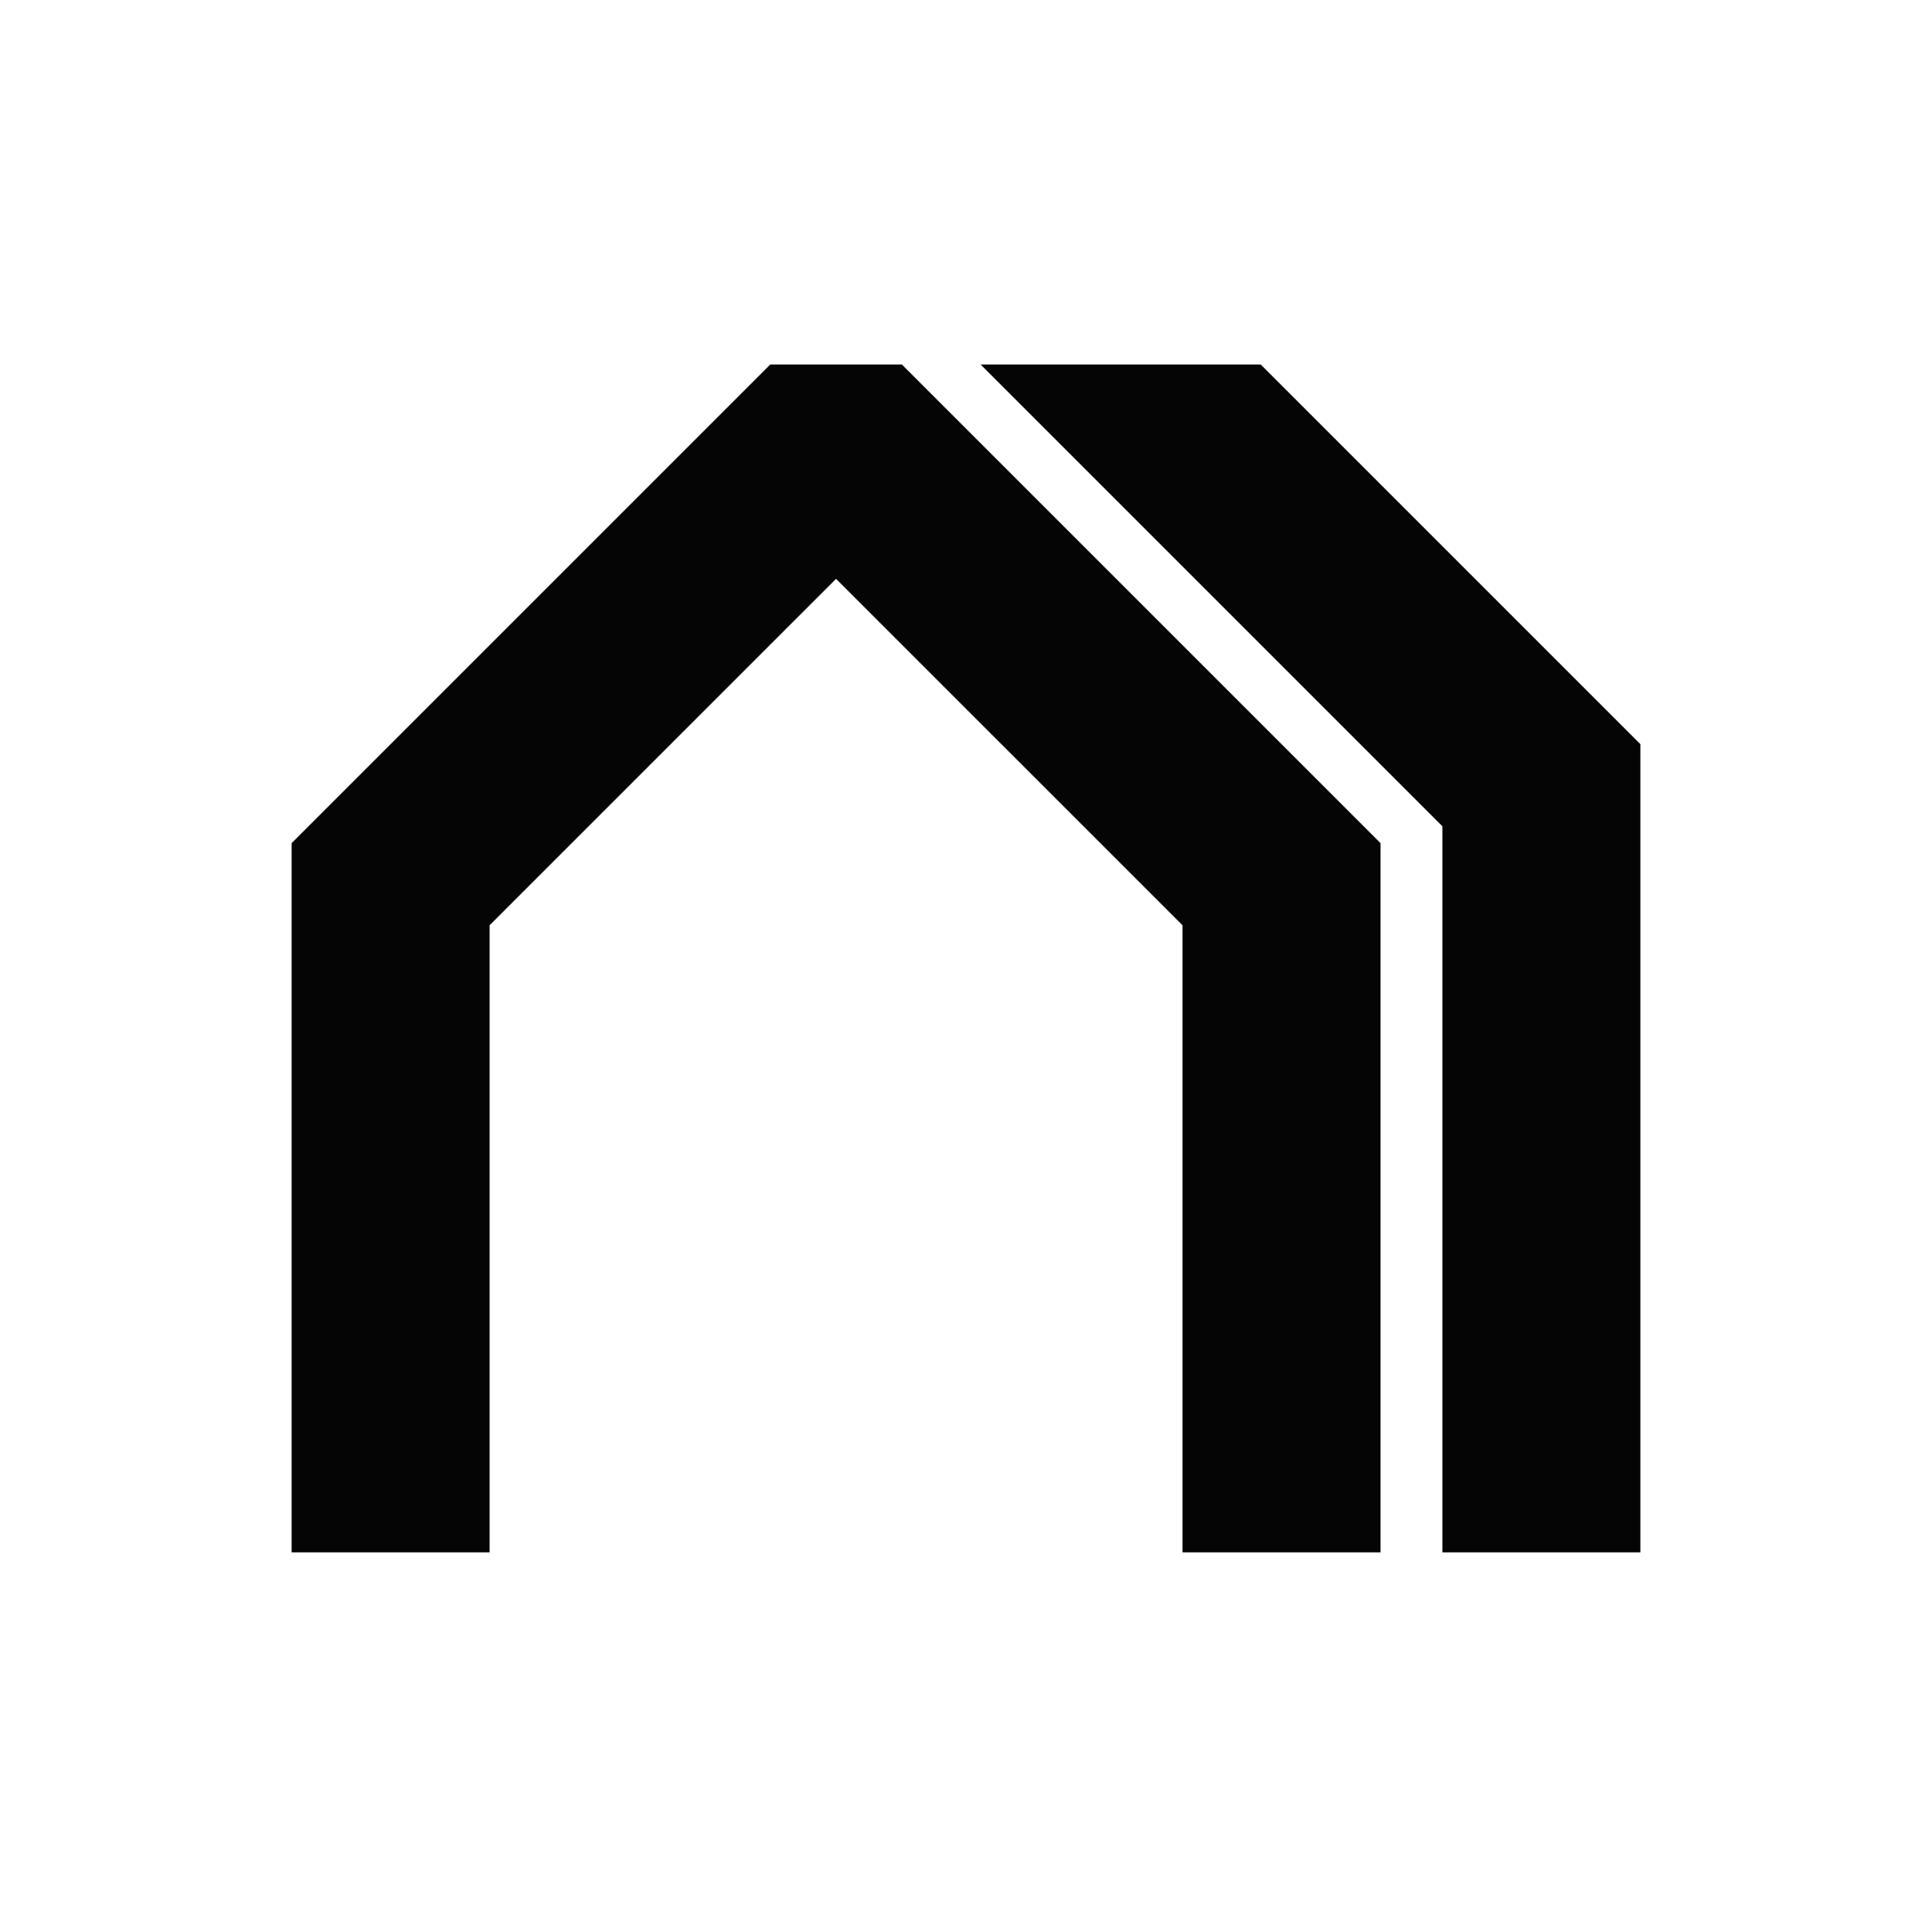 <svg width="106" height="106" viewBox="0 0 106 106" fill="none" xmlns="http://www.w3.org/2000/svg">
<rect width="106" height="106" fill="white"/>
<path d="M75.743 46.259V85.171H64.88V50.766L45.871 31.758L26.862 50.766V85.171H16V46.259L42.26 20H49.483L75.743 46.259Z" fill="#050505"/>
<path d="M90 40.828V85.171H79.138V45.335L53.802 20H69.172L90 40.828Z" fill="#050505"/>
</svg>
